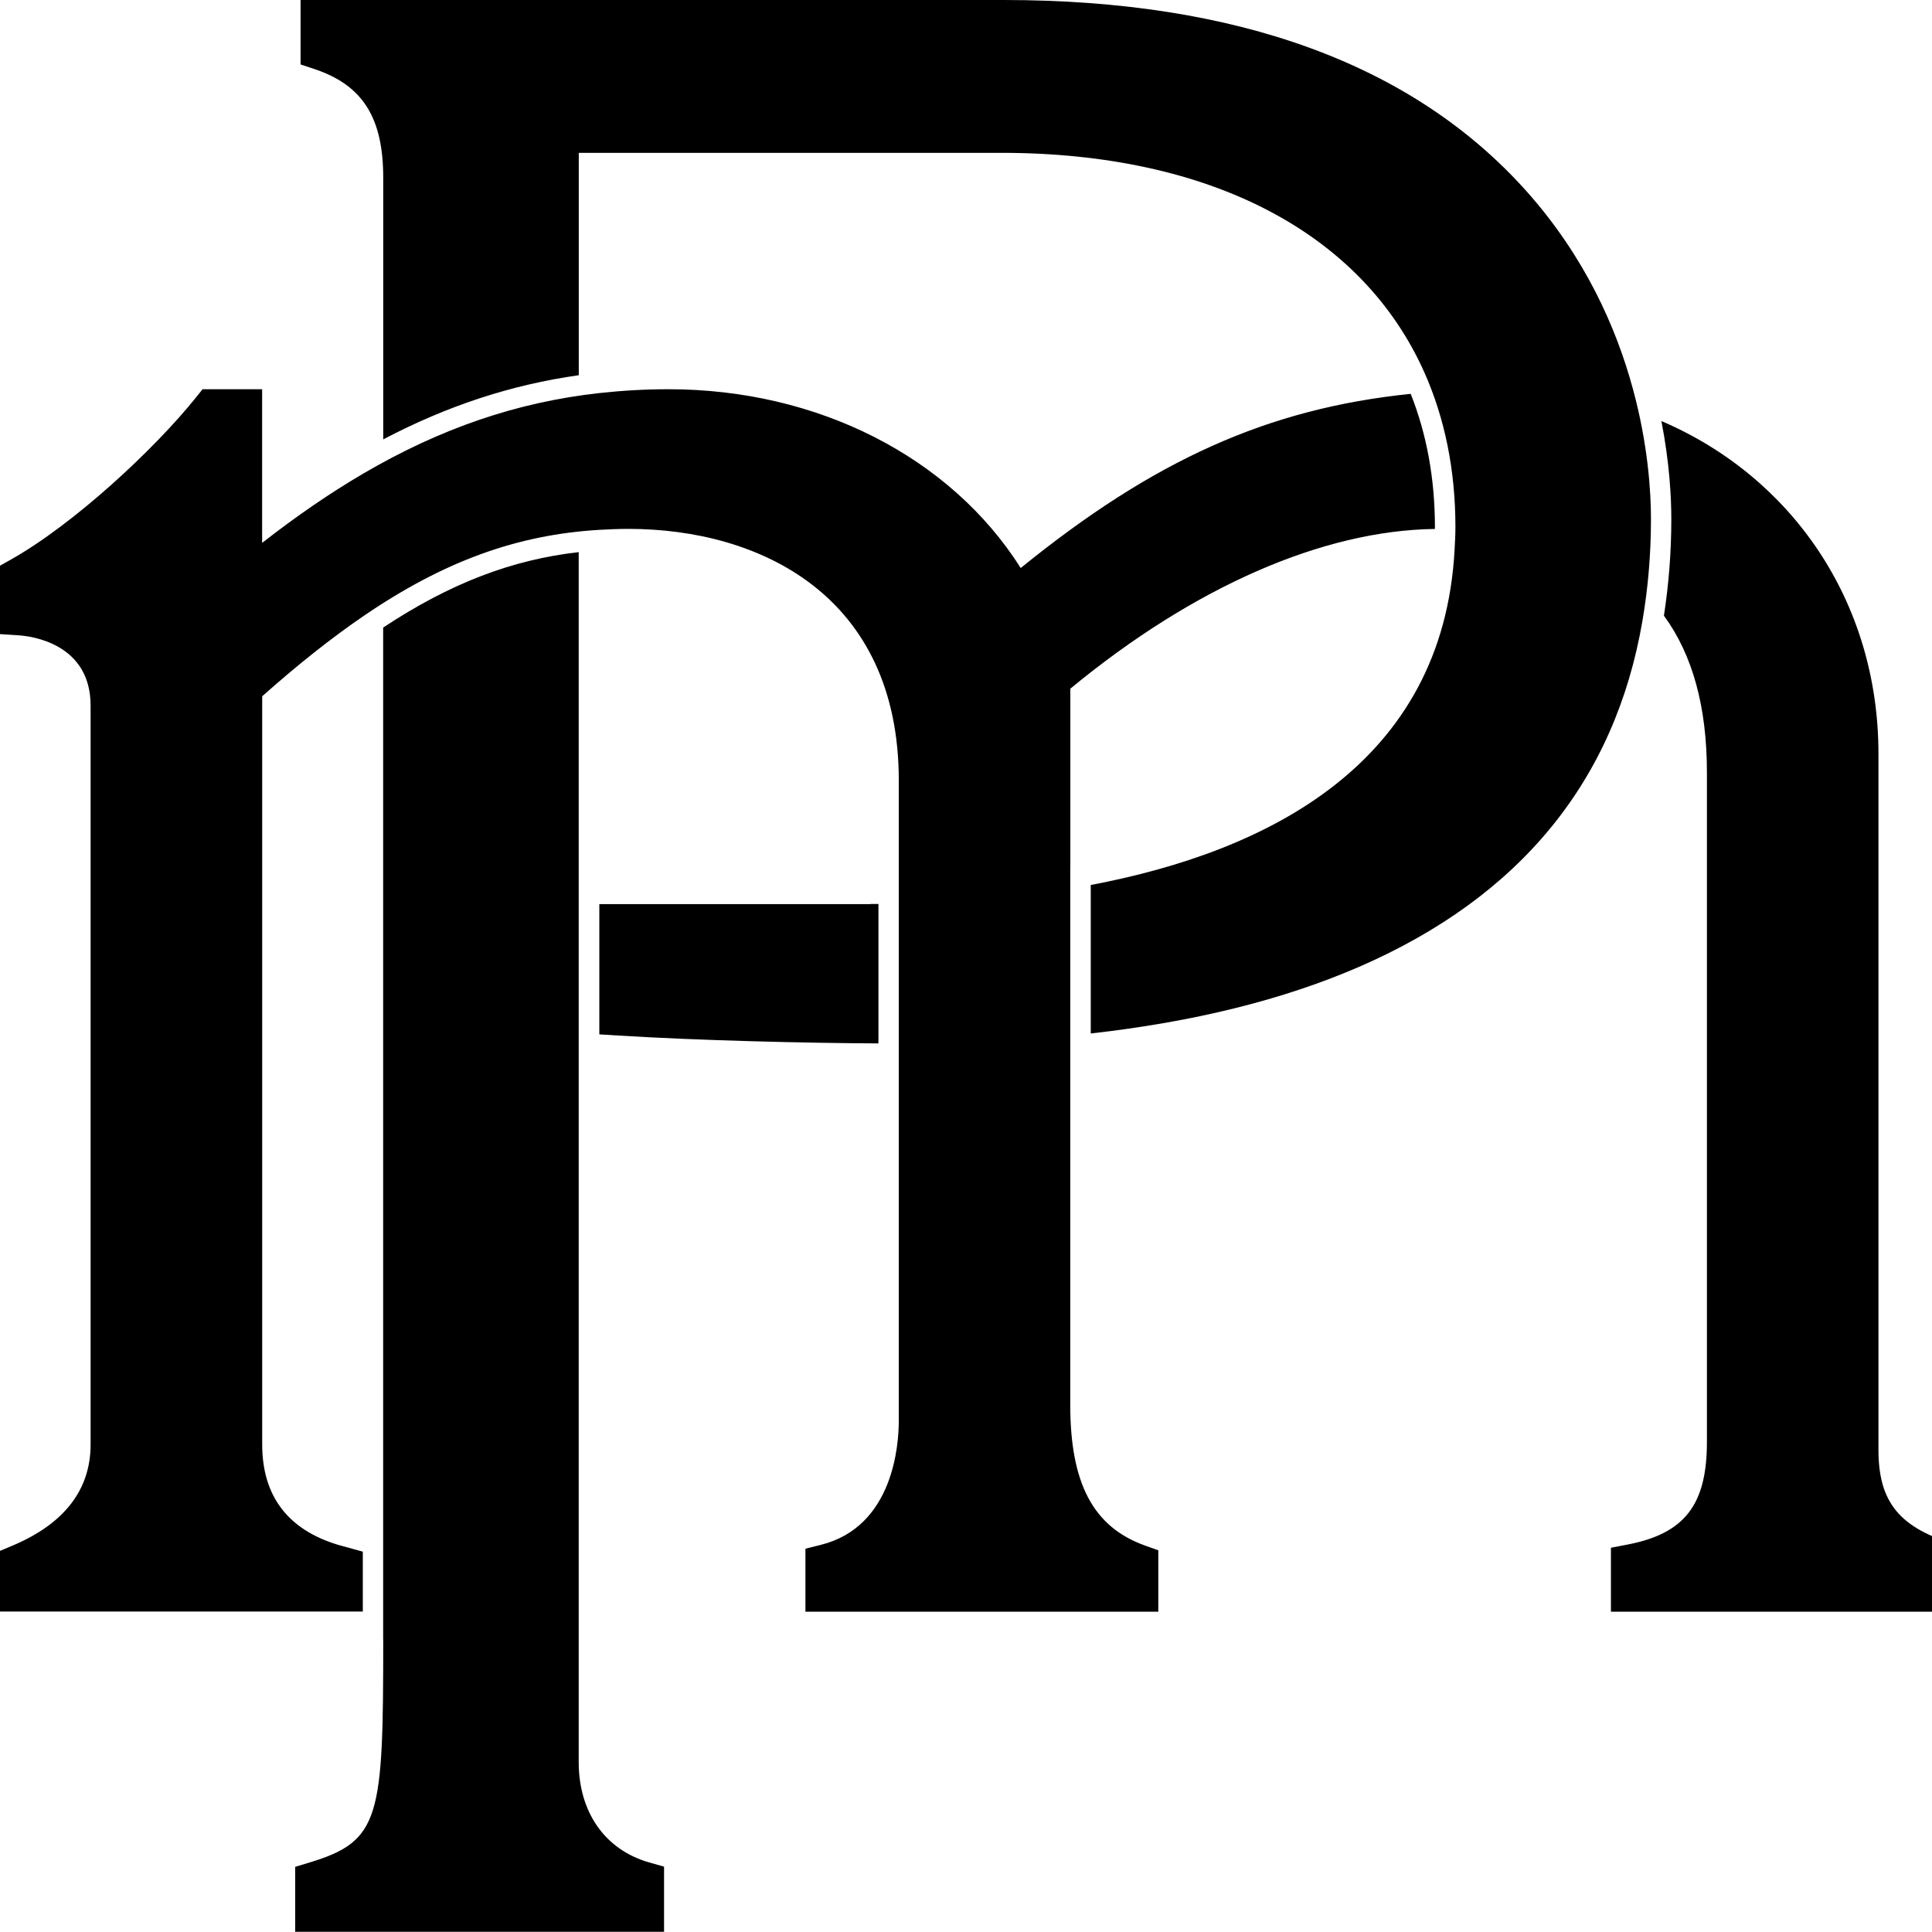 <svg xmlns='http://www.w3.org/2000/svg' viewBox='0 0 280 280' fill='#000000'><path d='M126.14 131.03H86.86v18.88l2.78.17c11.56.72 27.27 1.09 37.67 1.14v-20.21h-1.16zm-70.6 106.55c0 25.82-.39 29.23-10.66 32.34l-2.1.64v9.41h53.46v-9.44l-2.15-.61c-6.4-1.83-10.22-7.27-10.22-14.55V80.02c-9.66 1.09-18.63 4.51-28.34 10.93v146.63zm181.1-181.26c-2.4-8.83-6.93-19.1-15.42-28.62C204.79 9.32 179.31 0 145.47 0H43.56v9.34l2.02.67c6.98 2.33 9.96 7.04 9.96 15.75v37.92c9.33-4.9 18.59-7.92 28.34-9.3V22.15h61.21c30.52 0 52.36 11.74 61.32 31.78 2.96 6.62 4.52 14.15 4.52 22.46 0 1.12-.06 2.19-.12 3.27-1.67 31.02-27.03 43.74-52.73 48.6v21.52c15.05-1.7 27.91-4.9 38.87-9.65 23.36-10.14 37.11-26.98 41.08-50.13.8-4.67 1.24-9.58 1.24-14.77 0-3.93-.42-10.82-2.63-18.92zm47 167.59c-8.31-2.42-11.4-6.16-11.4-13.78V109.25c0-22.06-12.56-40.14-31.46-48.23 1.18 6.03 1.44 11.05 1.44 14.22 0 4.89-.39 9.53-1.07 13.99 4.14 5.65 6.23 13.19 6.23 22.73v97.02c0 9.11-3.23 13.28-11.51 14.87l-2.4.46v9.27h52.3v-9.04l-2.13-.62zm-128.52-98.04V99.81c17.89-14.76 36.58-22.94 52.84-23.15v-.27c0-7.06-1.21-13.53-3.51-19.31-20.72 2.12-37.27 9.63-56.52 25.24-10.17-16.07-29.38-25.91-51.05-25.91-3.43 0-6.77.2-10.05.56-11.86 1.32-22.93 5.07-34.26 11.71-4.79 2.81-9.62 6.13-14.58 10V56.41h-8.63l-.89 1.11C22.4 65.11 10.66 76.01 1.5 81.14l-1.51.85v9.91l2.76.18c1.73.12 10.38 1.15 10.38 10.19v107.07c0 6.57-3.81 11.5-11.33 14.67l-1.81.76v8.79h52.59v-8.68l-3.55-.98C41.71 221.7 38 216.8 38 209.34V100.91c5.13-4.56 9.94-8.38 14.58-11.56C64.3 81.33 74.94 77.5 86.84 76.79c1.4-.08 2.81-.14 4.25-.14 18.94 0 39.17 9.58 39.17 36.47v92.77c0 3.56-.81 15.38-11.29 18l-2.24.56v9.13h51.14v-8.9l-1.96-.7c-7.47-2.69-10.8-8.98-10.8-20.41v-77.7z'/></svg>